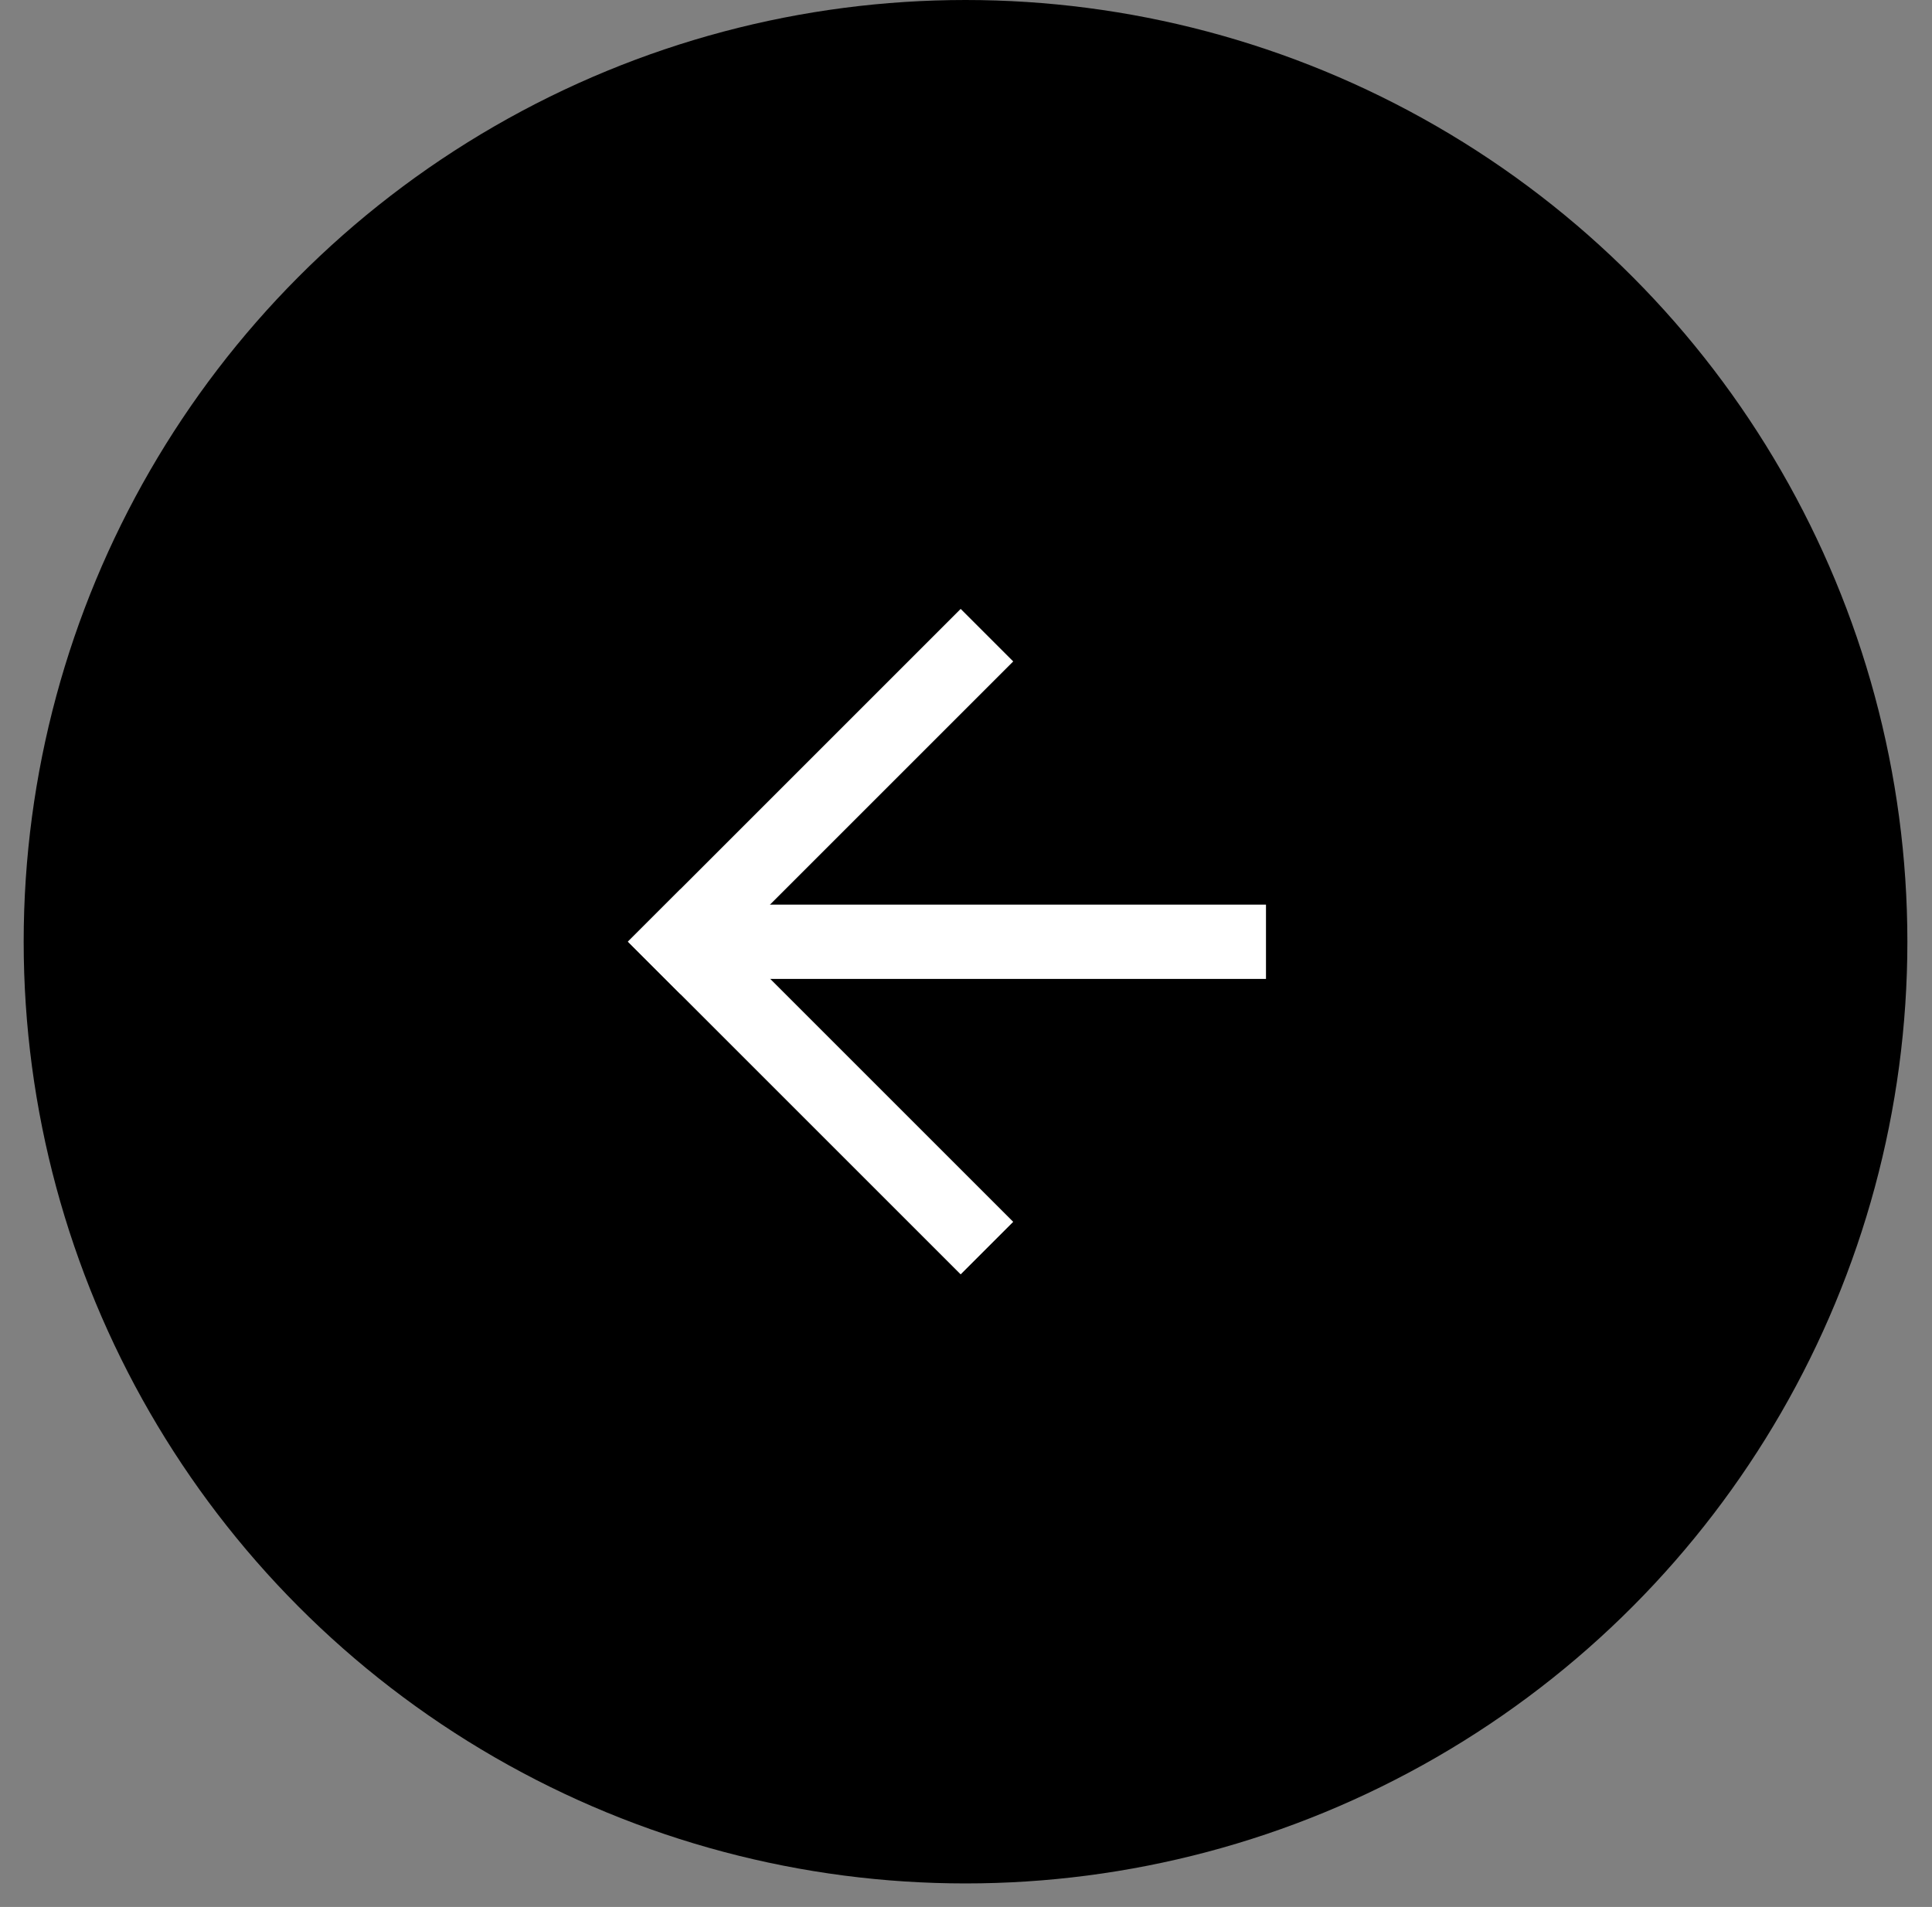<?xml version="1.0" encoding="UTF-8"?> <svg xmlns="http://www.w3.org/2000/svg" width="78" height="77" viewBox="0 0 78 77" fill="none"><rect x="0" y="0" width="78" height="77" fill="#808080" stroke="none"/> <circle cx="38.981" cy="38.025" r="38.025" transform="rotate(-180 38.981 38.025)" fill="black"></circle> <rect width="19" height="3" transform="matrix(-0.707 0.707 0.707 0.707 38.785 24.587)" fill="white"></rect> <rect width="19" height="3" transform="matrix(-0.707 -0.707 -0.707 0.707 40.906 49.336)" fill="white"></rect> <rect width="23.701" height="3" transform="matrix(1 8.42937e-08 8.42937e-08 -1 27.41 39.527)" fill="white"></rect> </svg> 